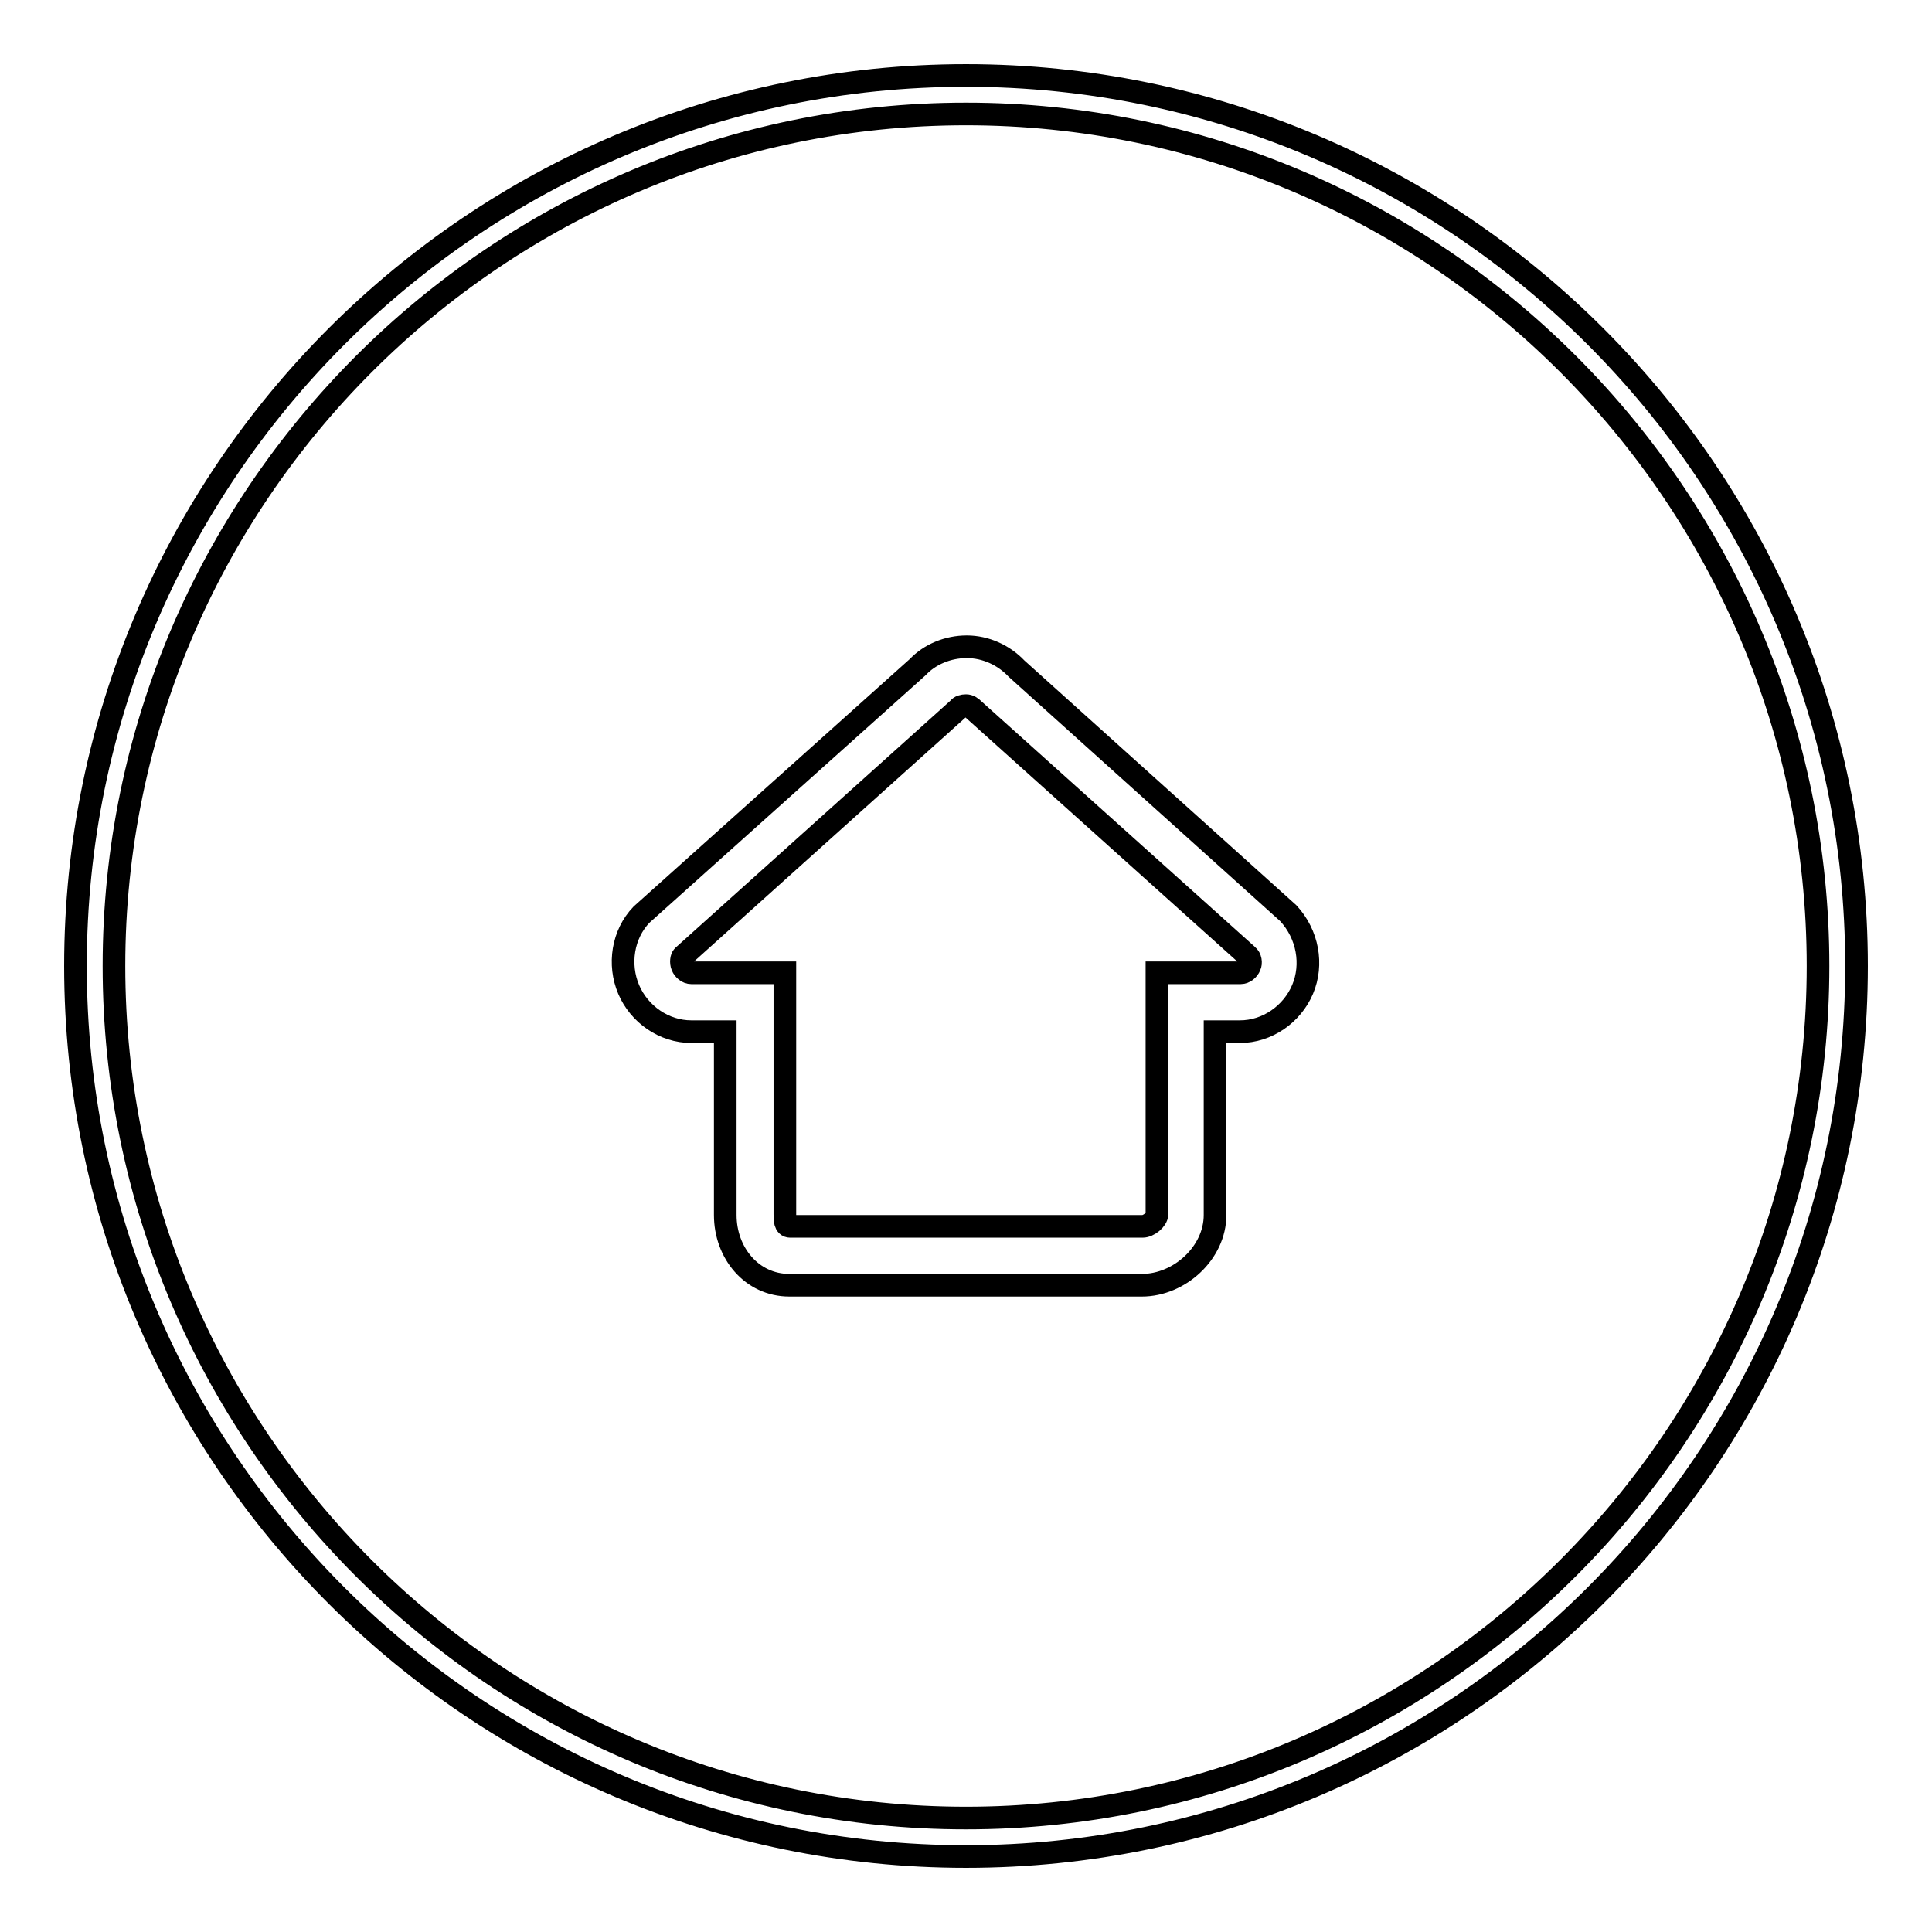 <?xml version="1.0" encoding="utf-8"?>
<!-- Svg Vector Icons : http://www.onlinewebfonts.com/icon -->
<!DOCTYPE svg PUBLIC "-//W3C//DTD SVG 1.1//EN" "http://www.w3.org/Graphics/SVG/1.1/DTD/svg11.dtd">
<svg version="1.1" xmlns="http://www.w3.org/2000/svg" xmlns:xlink="http://www.w3.org/1999/xlink" x="0px" y="0px" viewBox="0 0 256 256" enable-background="new 0 0 256 256" xml:space="preserve">
<g> <path stroke-width="3" fill-opacity="0" stroke="#000000"  d="M128,10C62.9,10,10,62.9,10,128c0,65.1,52.9,118,118,118c65.1,0,118-52.9,118-118C246,62.9,193.1,10,128,10 z M128,240.9c-62.2,0-112.9-50.6-112.9-112.9C15.1,65.8,65.8,15.1,128,15.1S240.9,65.8,240.9,128 C240.9,190.2,190.2,240.9,128,240.9z M134.7,88.6c-1.7-1.8-4.1-2.9-6.6-2.9c-2.5,0-4.9,1-6.5,2.7L85,121.2 c-2.5,2.6-3.1,6.6-1.7,9.9c1.4,3.3,4.7,5.6,8.3,5.6h4.5V161c0,5,3.5,9.3,8.5,9.3h46.7c5,0,9.7-4.3,9.7-9.3v-24.3h3.3 c3.6,0,6.9-2.3,8.3-5.6c1.4-3.3,0.7-7.3-1.9-10.1L134.7,88.6z M165.6,128c-0.2,0.5-0.7,0.9-1.2,0.9h-11.1v32c0,0.7-1.1,1.6-1.9,1.6 h-46.7c-0.7,0-0.7-0.9-0.7-1.6v-32H91.6c-0.5,0-1-0.4-1.2-0.9c-0.2-0.5-0.1-1.1,0.1-1.3l36.5-32.8c0.2-0.3,0.6-0.4,1-0.4 c0.4,0,0.7,0.2,1.1,0.6l36.2,32.5C165.7,126.9,165.8,127.6,165.6,128z"/></g>
</svg>